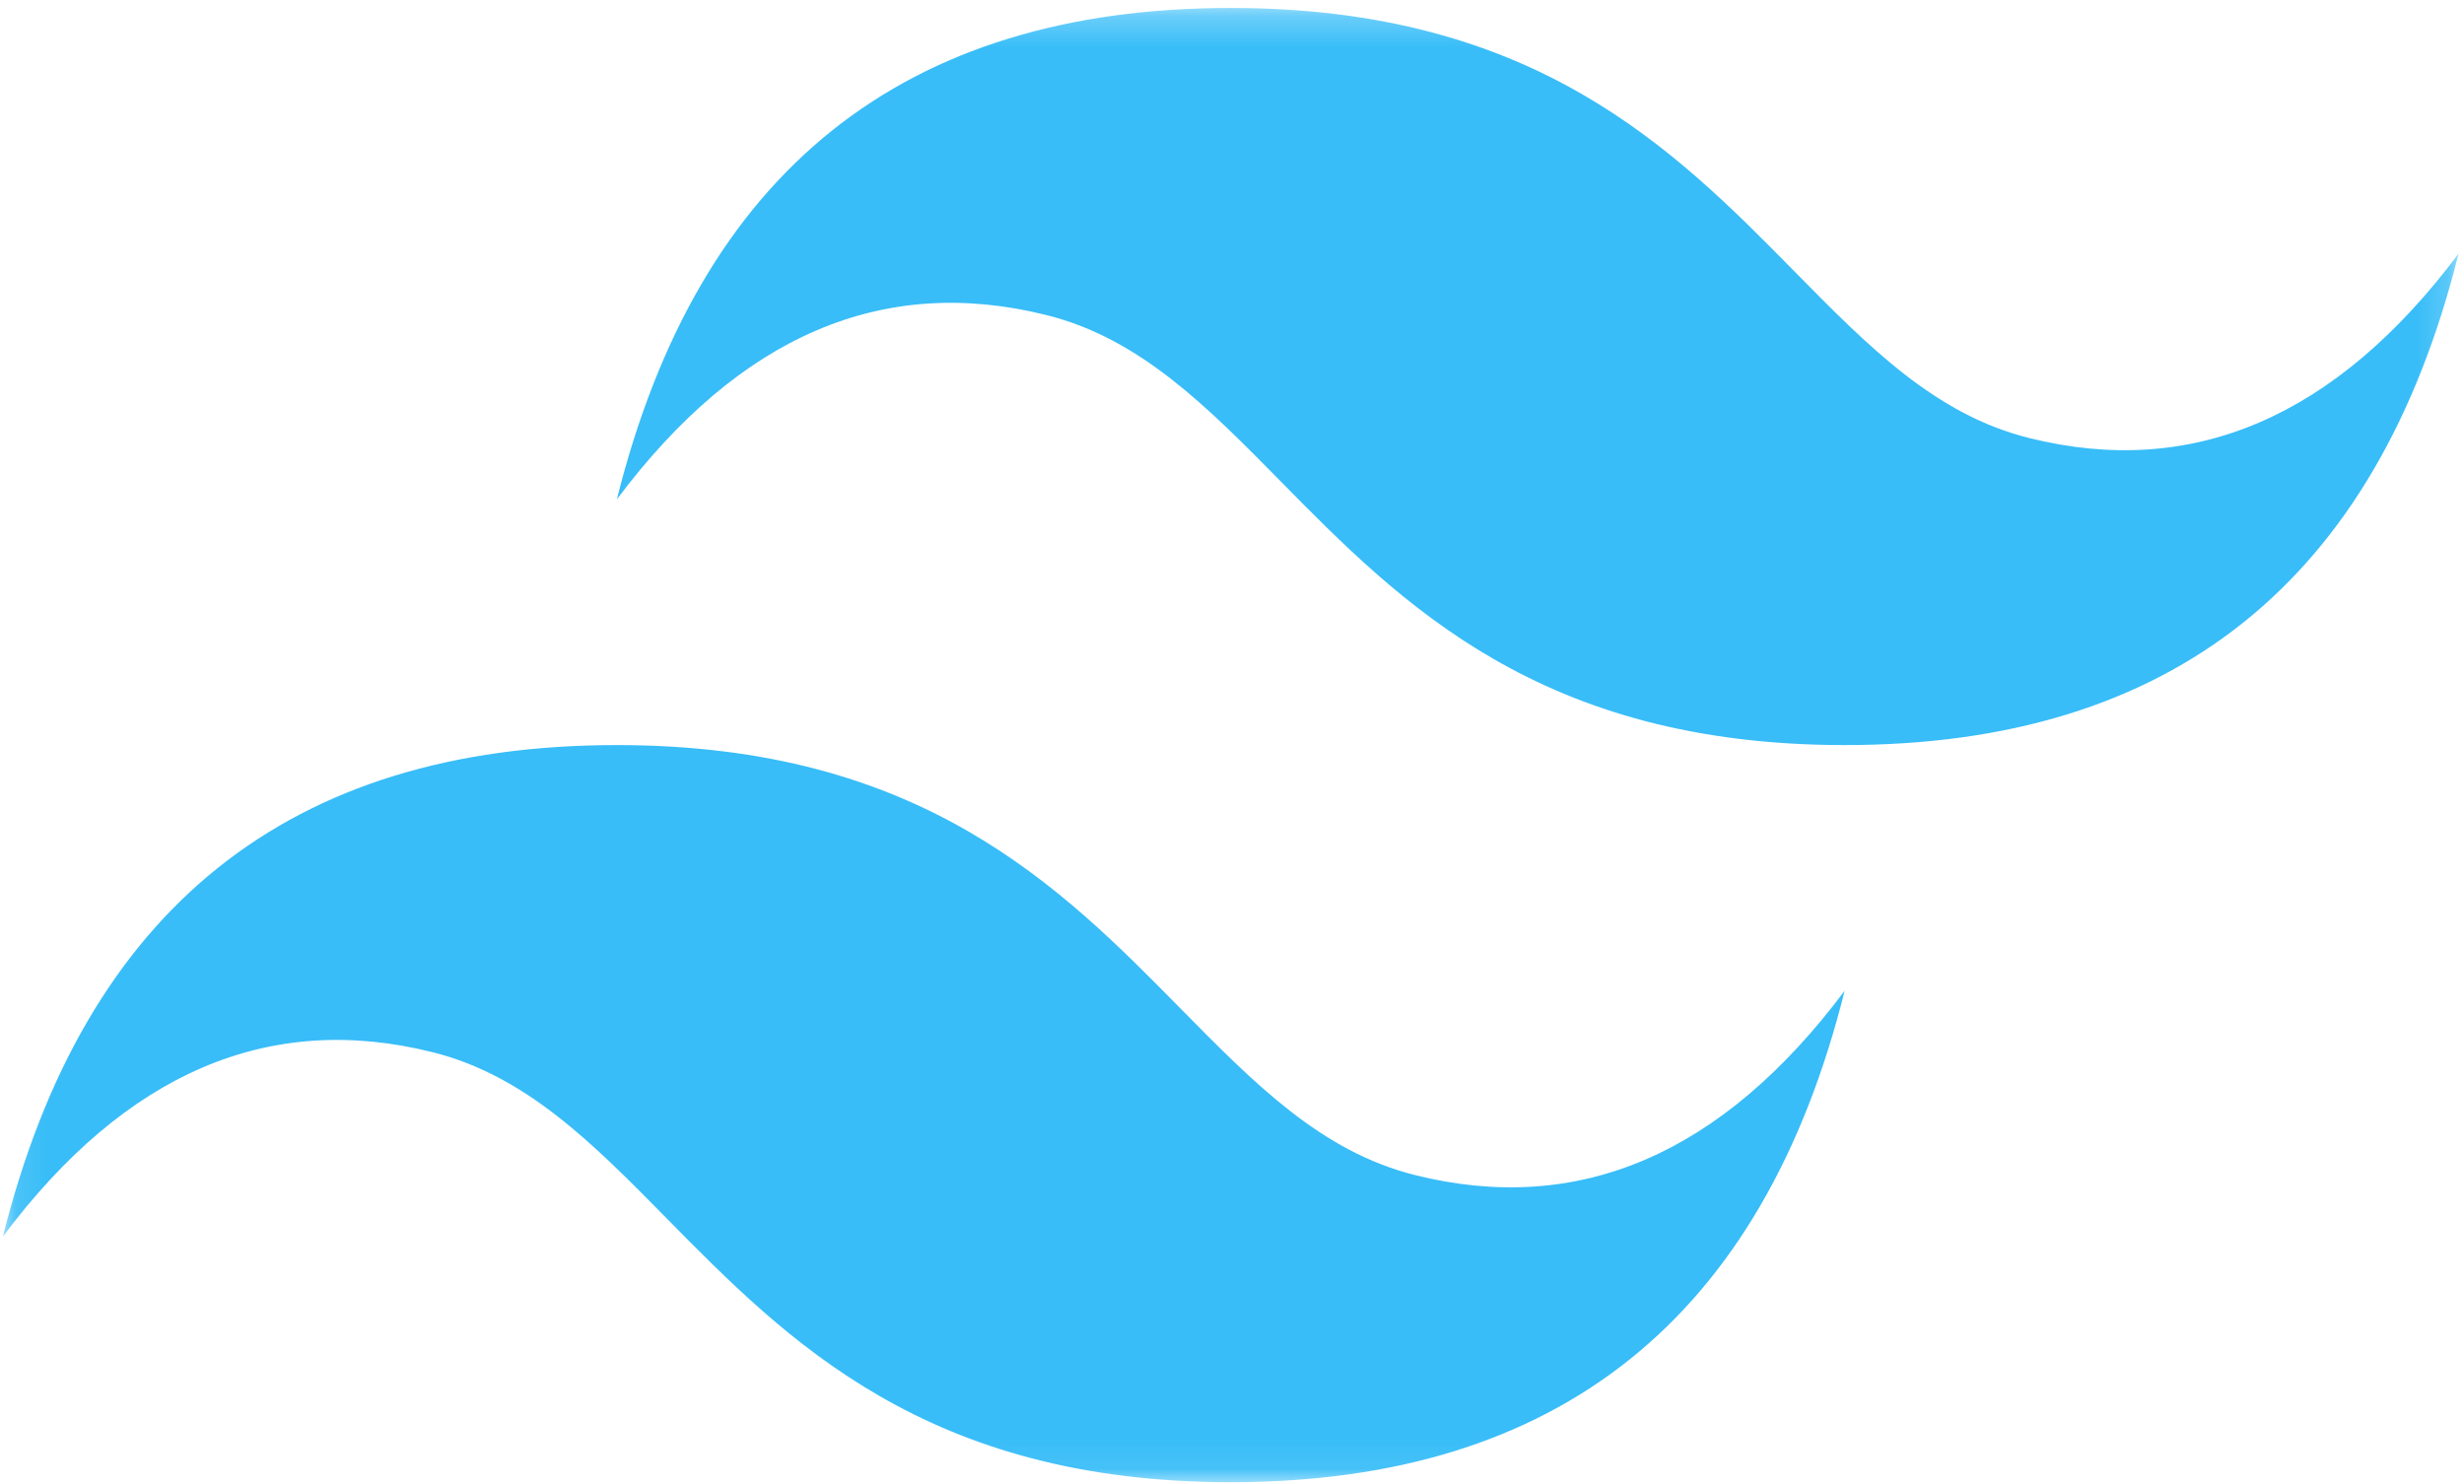 <svg width="78" height="47" viewBox="0 0 78 47" fill="none" xmlns="http://www.w3.org/2000/svg">
<mask id="mask0_80_61" style="mask-type:luminance" maskUnits="userSpaceOnUse" x="0" y="0" width="78" height="47">
<path d="M0.093 0.252H77.828V46.93H0.093V0.252Z" fill="white"/>
</mask>
<g mask="url(#mask0_80_61)">
<path fill-rule="evenodd" clip-rule="evenodd" d="M38.96 0.252C28.596 0.252 22.118 5.438 19.527 15.811C23.413 10.625 27.948 8.68 33.13 9.977C36.087 10.716 38.2 12.864 40.54 15.239C44.35 19.11 48.761 23.591 58.394 23.591C68.759 23.591 75.237 18.404 77.828 8.032C73.941 13.218 69.407 15.163 64.224 13.866C61.267 13.127 59.154 10.979 56.815 8.604C53.005 4.732 48.594 0.252 38.96 0.252ZM19.527 23.591C9.162 23.591 2.684 28.777 0.093 39.15C3.98 33.964 8.514 32.019 13.696 33.316C16.653 34.056 18.767 36.203 21.106 38.578C24.916 42.449 29.327 46.93 38.96 46.93C49.325 46.93 55.803 41.743 58.394 31.371C54.507 36.557 49.973 38.502 44.791 37.205C41.834 36.466 39.721 34.318 37.381 31.943C33.571 28.072 29.16 23.591 19.527 23.591Z" fill="#38BDF8"/>
</g>
</svg>
